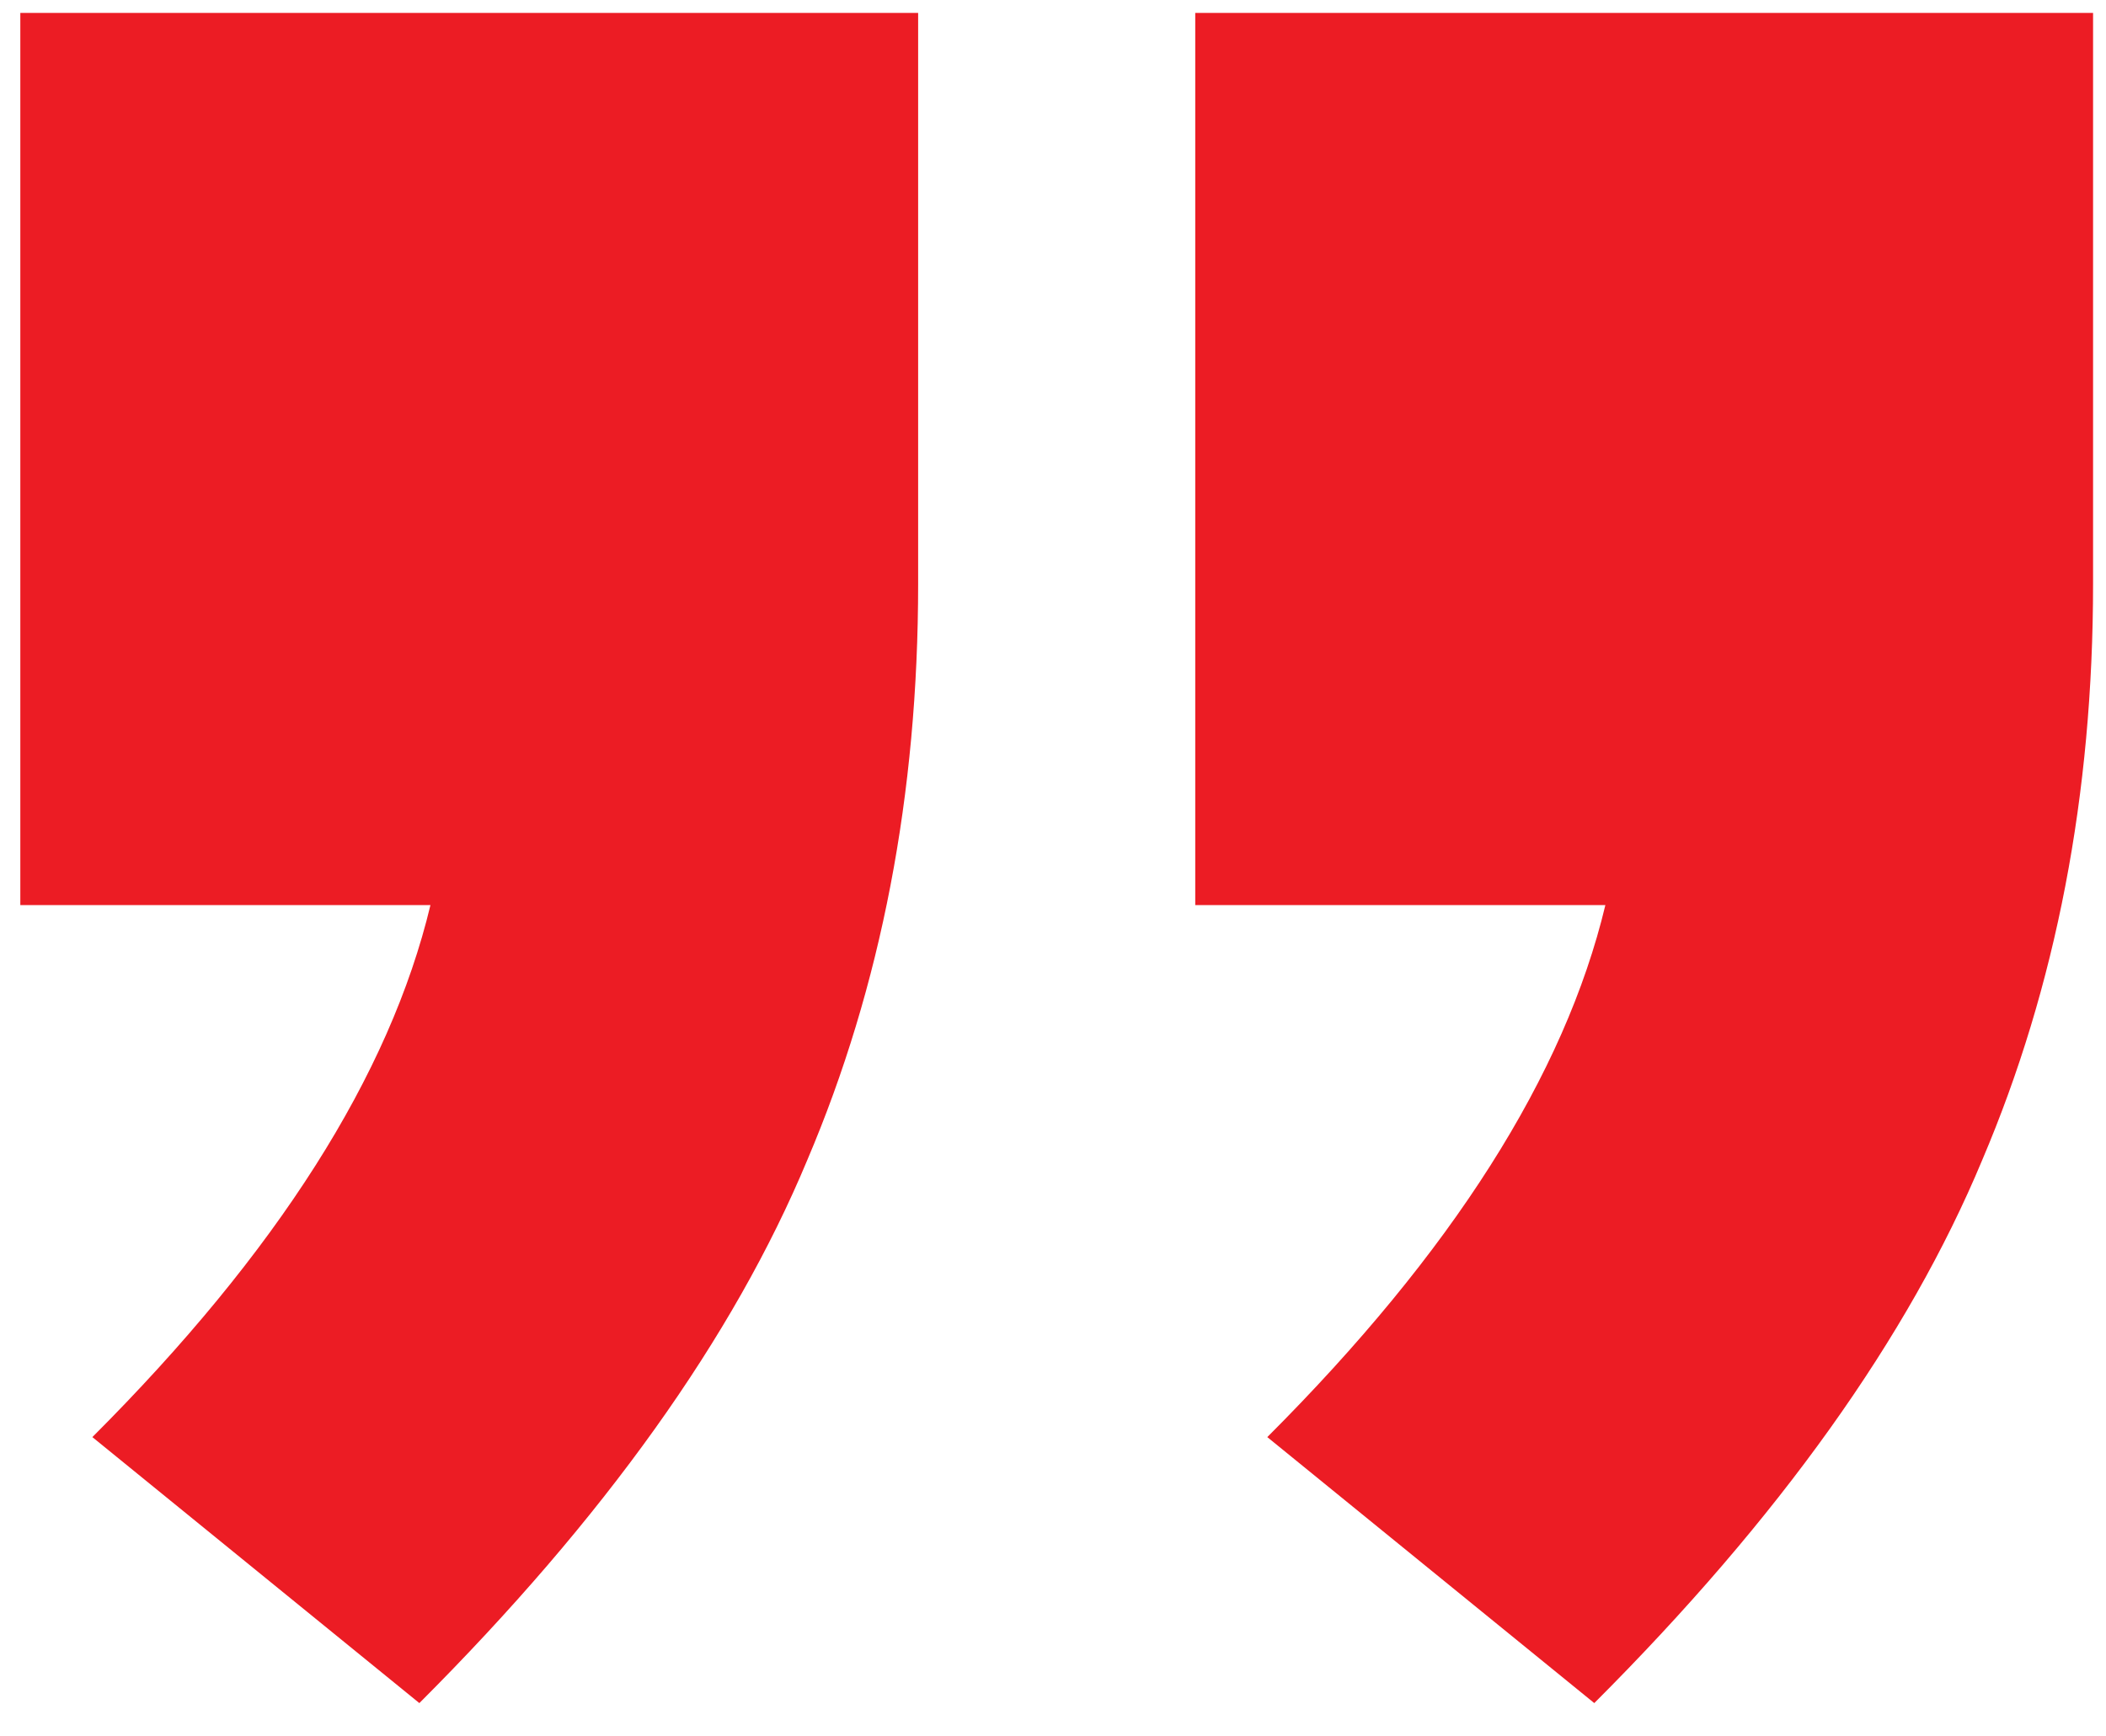 <svg width="57" height="47" viewBox="0 0 57 47" fill="none" xmlns="http://www.w3.org/2000/svg">
<path d="M56.65 0.35L56.65 15.8C56.65 21.5 55.65 26.7 53.65 31.4C51.65 36.2 48.15 41.1 43.15 46.1L34.3 38.9C39.3 33.9 42.35 29.1 43.45 24.5L32.35 24.5L32.35 0.35L56.65 0.35ZM24.85 0.35L24.85 15.8C24.85 21.5 23.85 26.7 21.85 31.4C19.85 36.2 16.35 41.1 11.35 46.1L2.5 38.9C7.5 33.9 10.55 29.1 11.65 24.5L0.55 24.5L0.55 0.35L24.85 0.35Z" fill="#EC1C24"/>
</svg>
